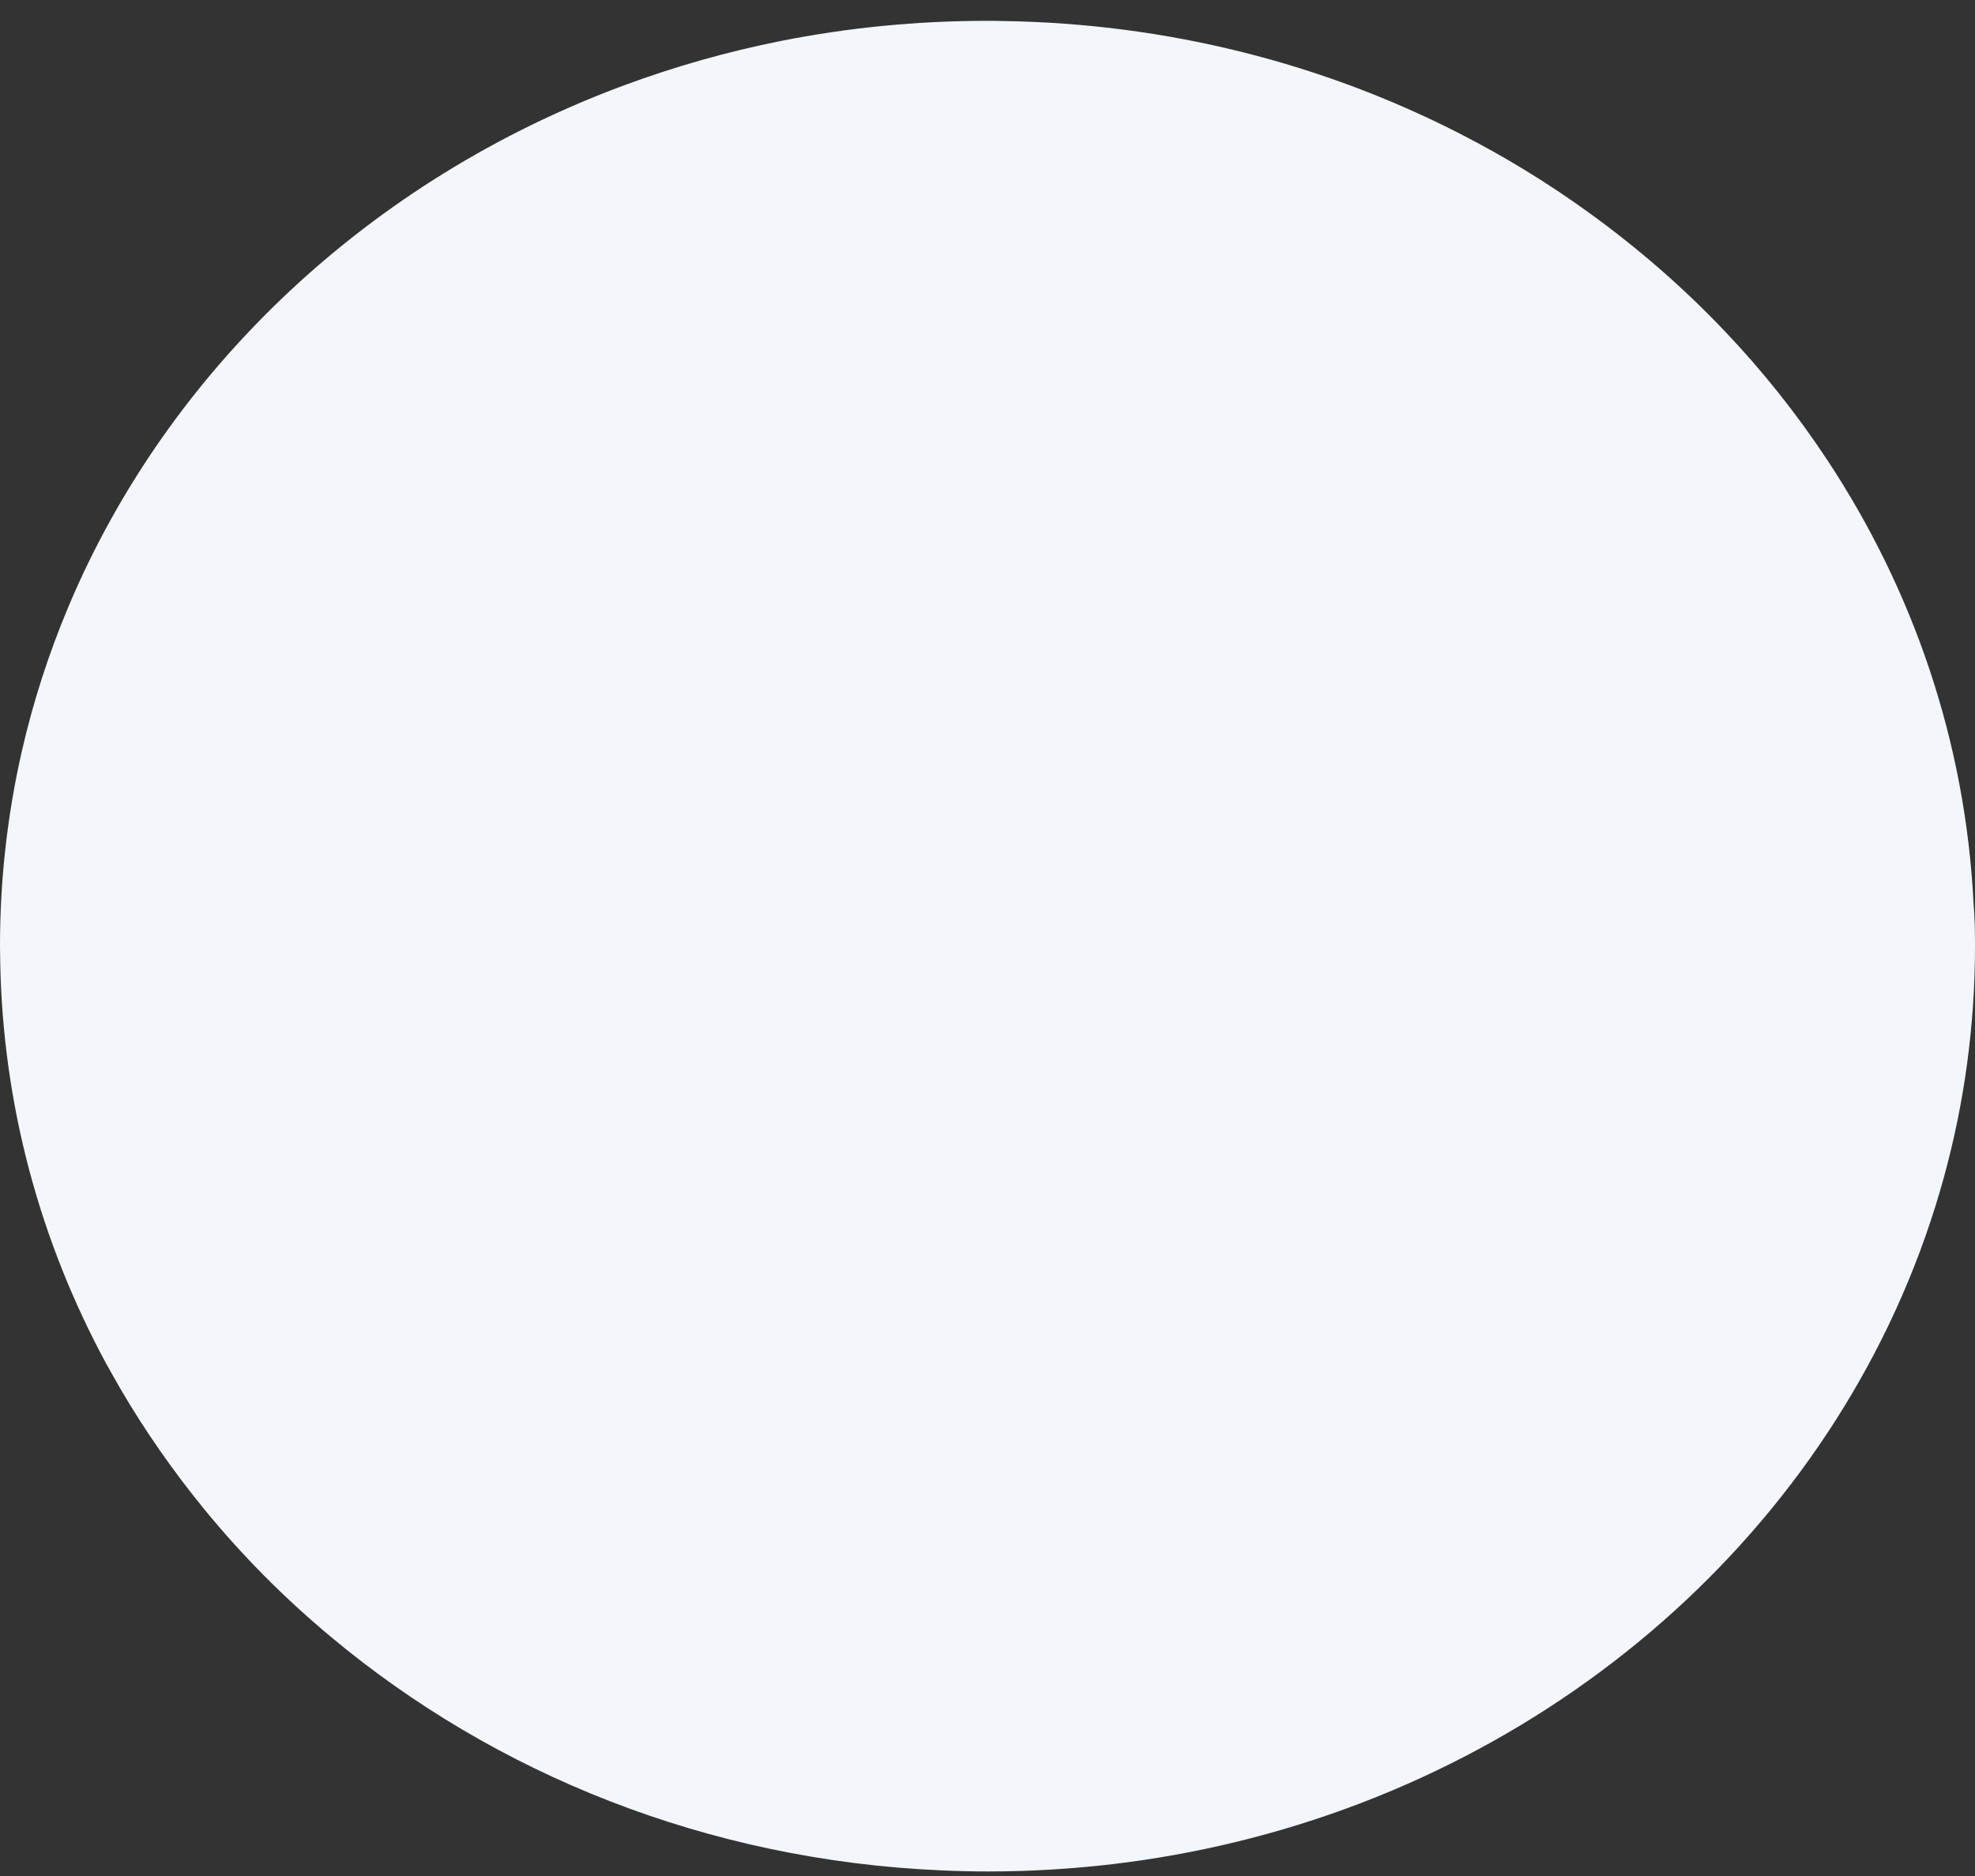 <svg width="20" height="19" viewBox="0 0 20 19" fill="none" xmlns="http://www.w3.org/2000/svg">
<rect x="0" y="0" width="20" height="19" fill="#333333" stroke="none"/>
<path d="M20 9.582C20 10.39 19.891 11.173 19.686 11.92C18.782 15.218 16.013 17.814 12.496 18.66C11.699 18.852 10.864 18.954 10.002 18.954C9.845 18.954 9.688 18.95 9.532 18.943C7.164 18.841 5.01 17.965 3.351 16.578C2.88 16.186 2.452 15.754 2.068 15.285C1.755 14.901 1.47 14.495 1.221 14.068C1.17 13.98 1.12 13.891 1.07 13.801C0.409 12.576 0.027 11.195 0.002 9.733C0.002 9.683 0 9.631 0 9.581C0 8.909 0.075 8.253 0.218 7.622C0.334 7.11 0.495 6.614 0.696 6.137C1.711 3.731 3.756 1.813 6.323 0.863C6.831 0.675 7.36 0.524 7.907 0.415C8.582 0.281 9.279 0.211 9.996 0.211C10.05 0.211 10.105 0.211 10.159 0.213C11.833 0.238 13.406 0.648 14.784 1.354C15.239 1.587 15.673 1.852 16.082 2.148C16.581 2.508 17.043 2.909 17.462 3.35C17.848 3.755 18.196 4.193 18.503 4.657C19.371 5.972 19.902 7.502 19.985 9.143C19.998 9.287 20 9.434 20 9.582Z" fill="#F3F6FA"/>
</svg>

